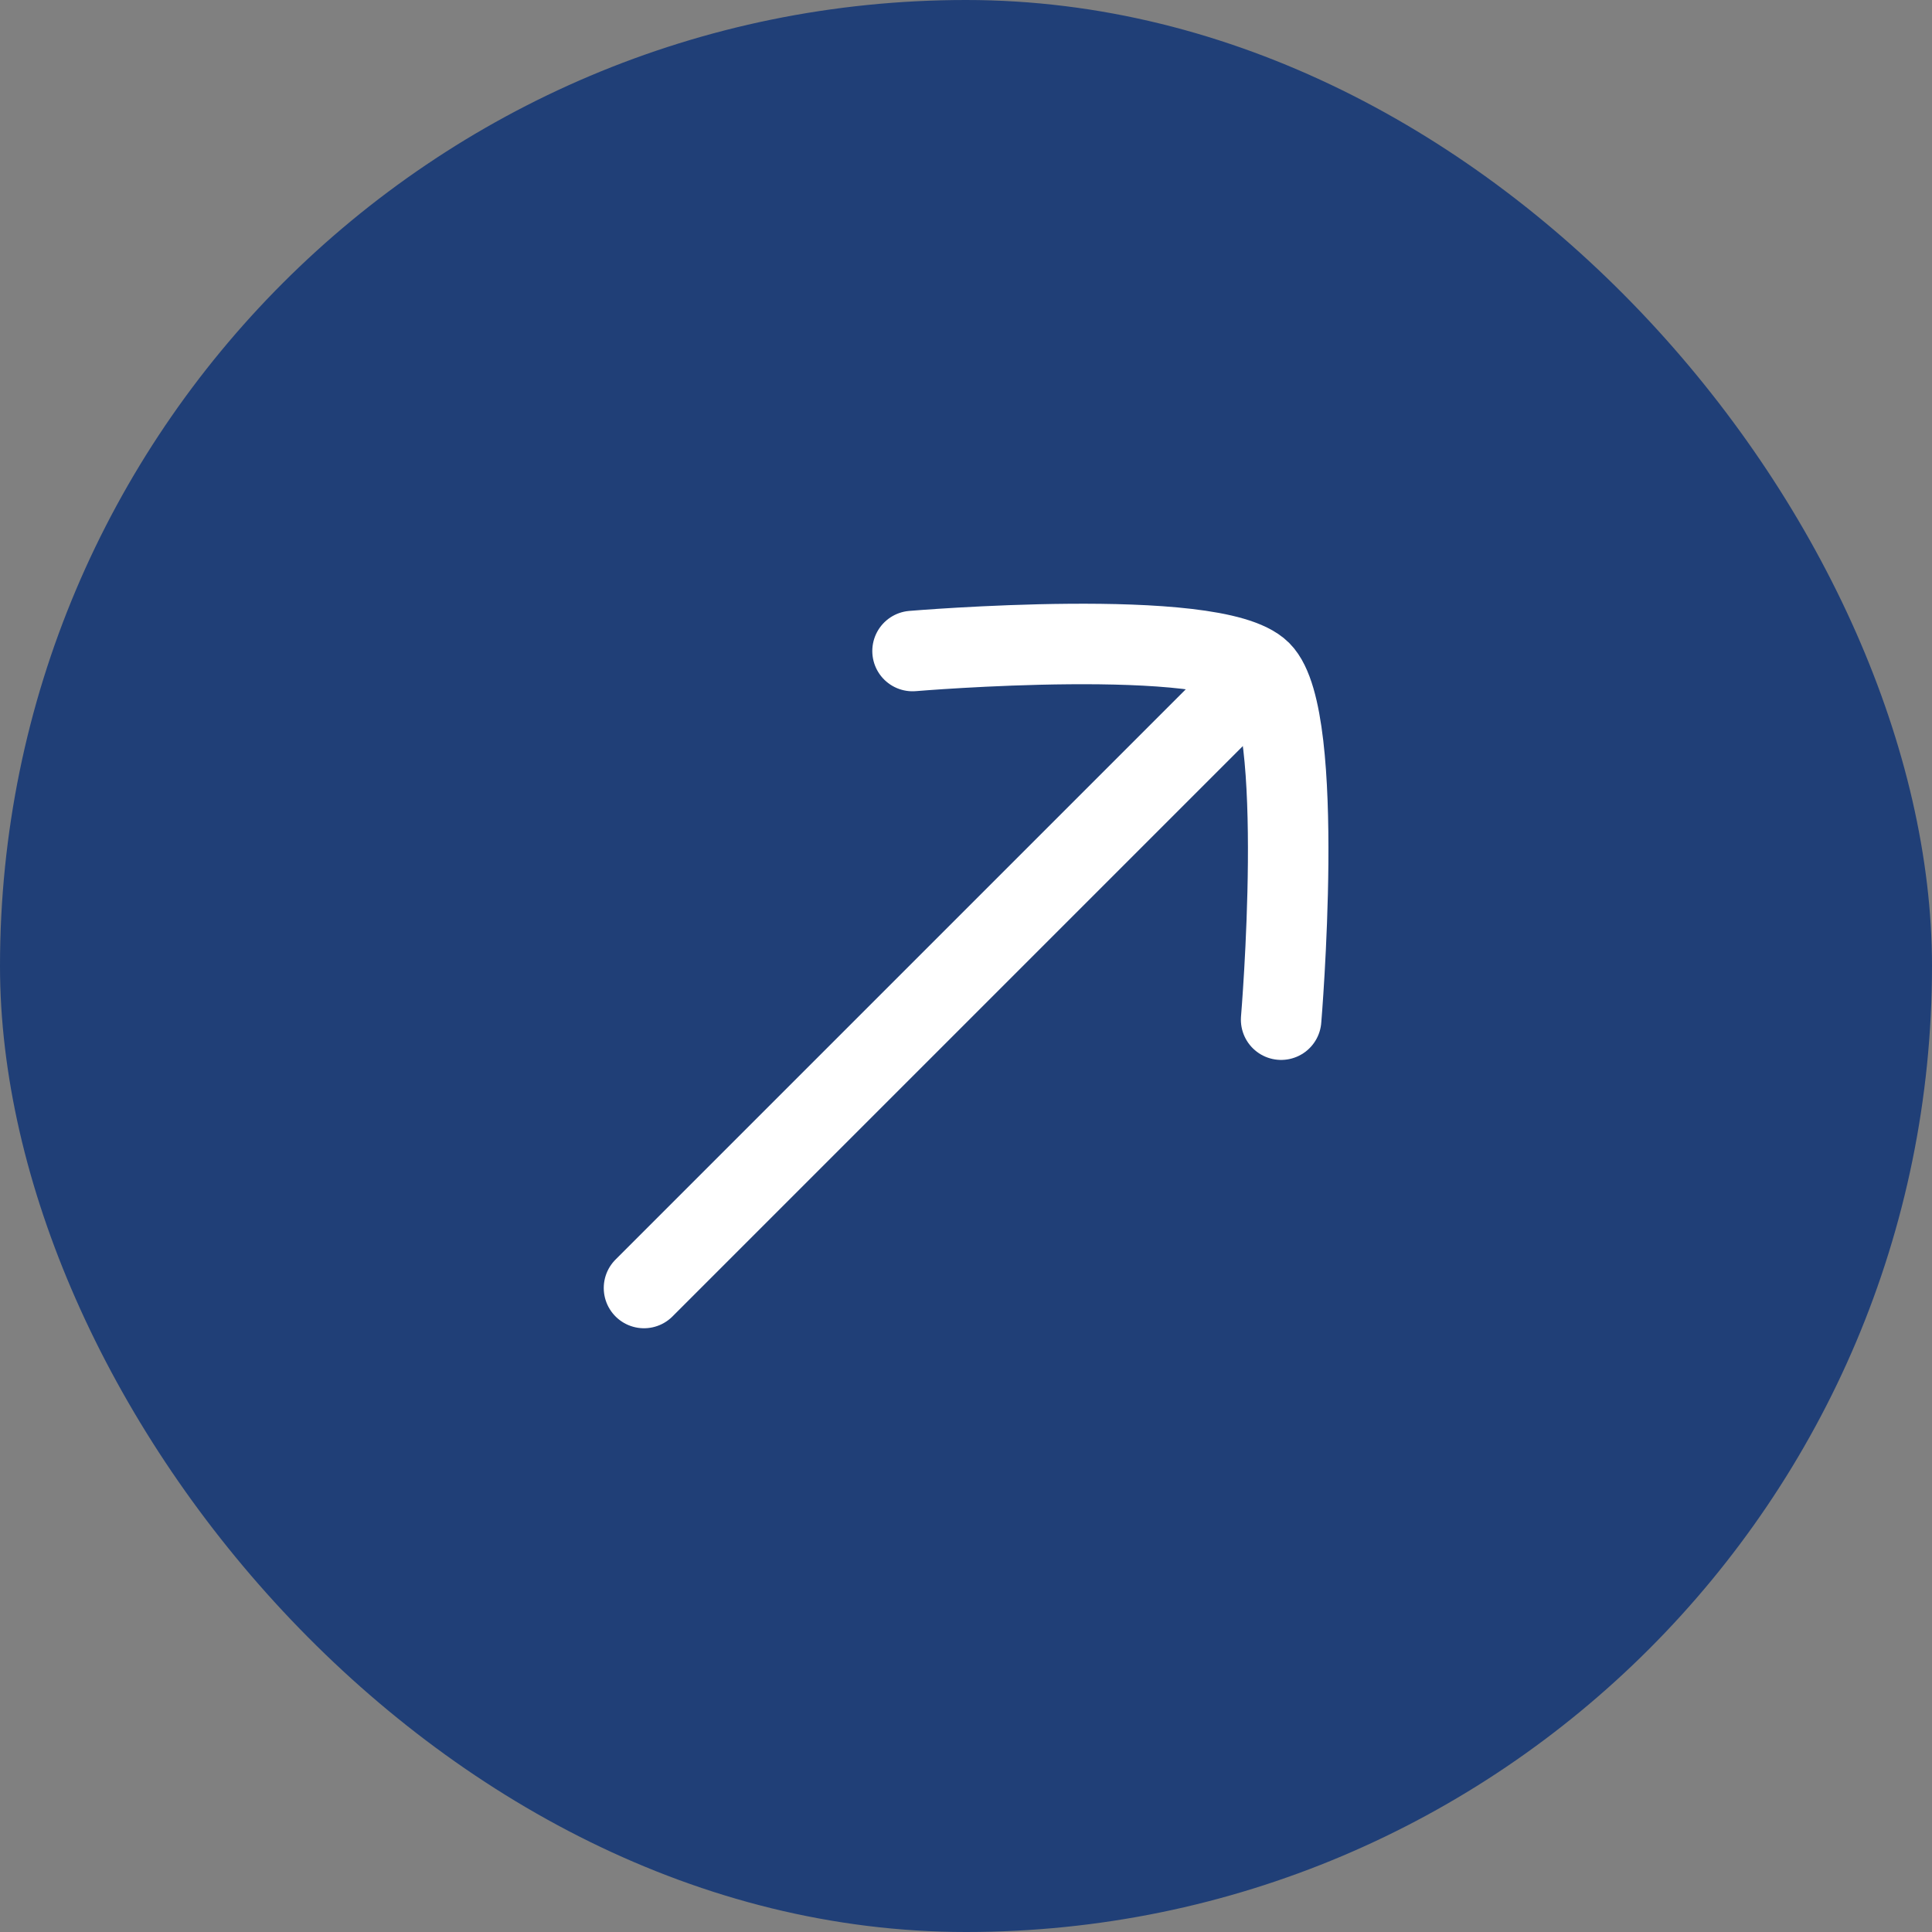 <svg width="36" height="36" viewBox="0 0 36 36" fill="none" xmlns="http://www.w3.org/2000/svg">
<rect x="0" y="0" width="36" height="36" fill="#808080" stroke="none"/>
<rect width="36" height="36" rx="18" fill="#203F77"/>
<path d="M23 13L12 24" stroke="white" stroke-width="1.5" stroke-linecap="round"/>
<path d="M17.004 12.131C17.004 12.131 22.637 11.656 23.492 12.511C24.347 13.366 23.872 19 23.872 19" stroke="white" stroke-width="1.5" stroke-linecap="round" stroke-linejoin="round"/>
</svg>
